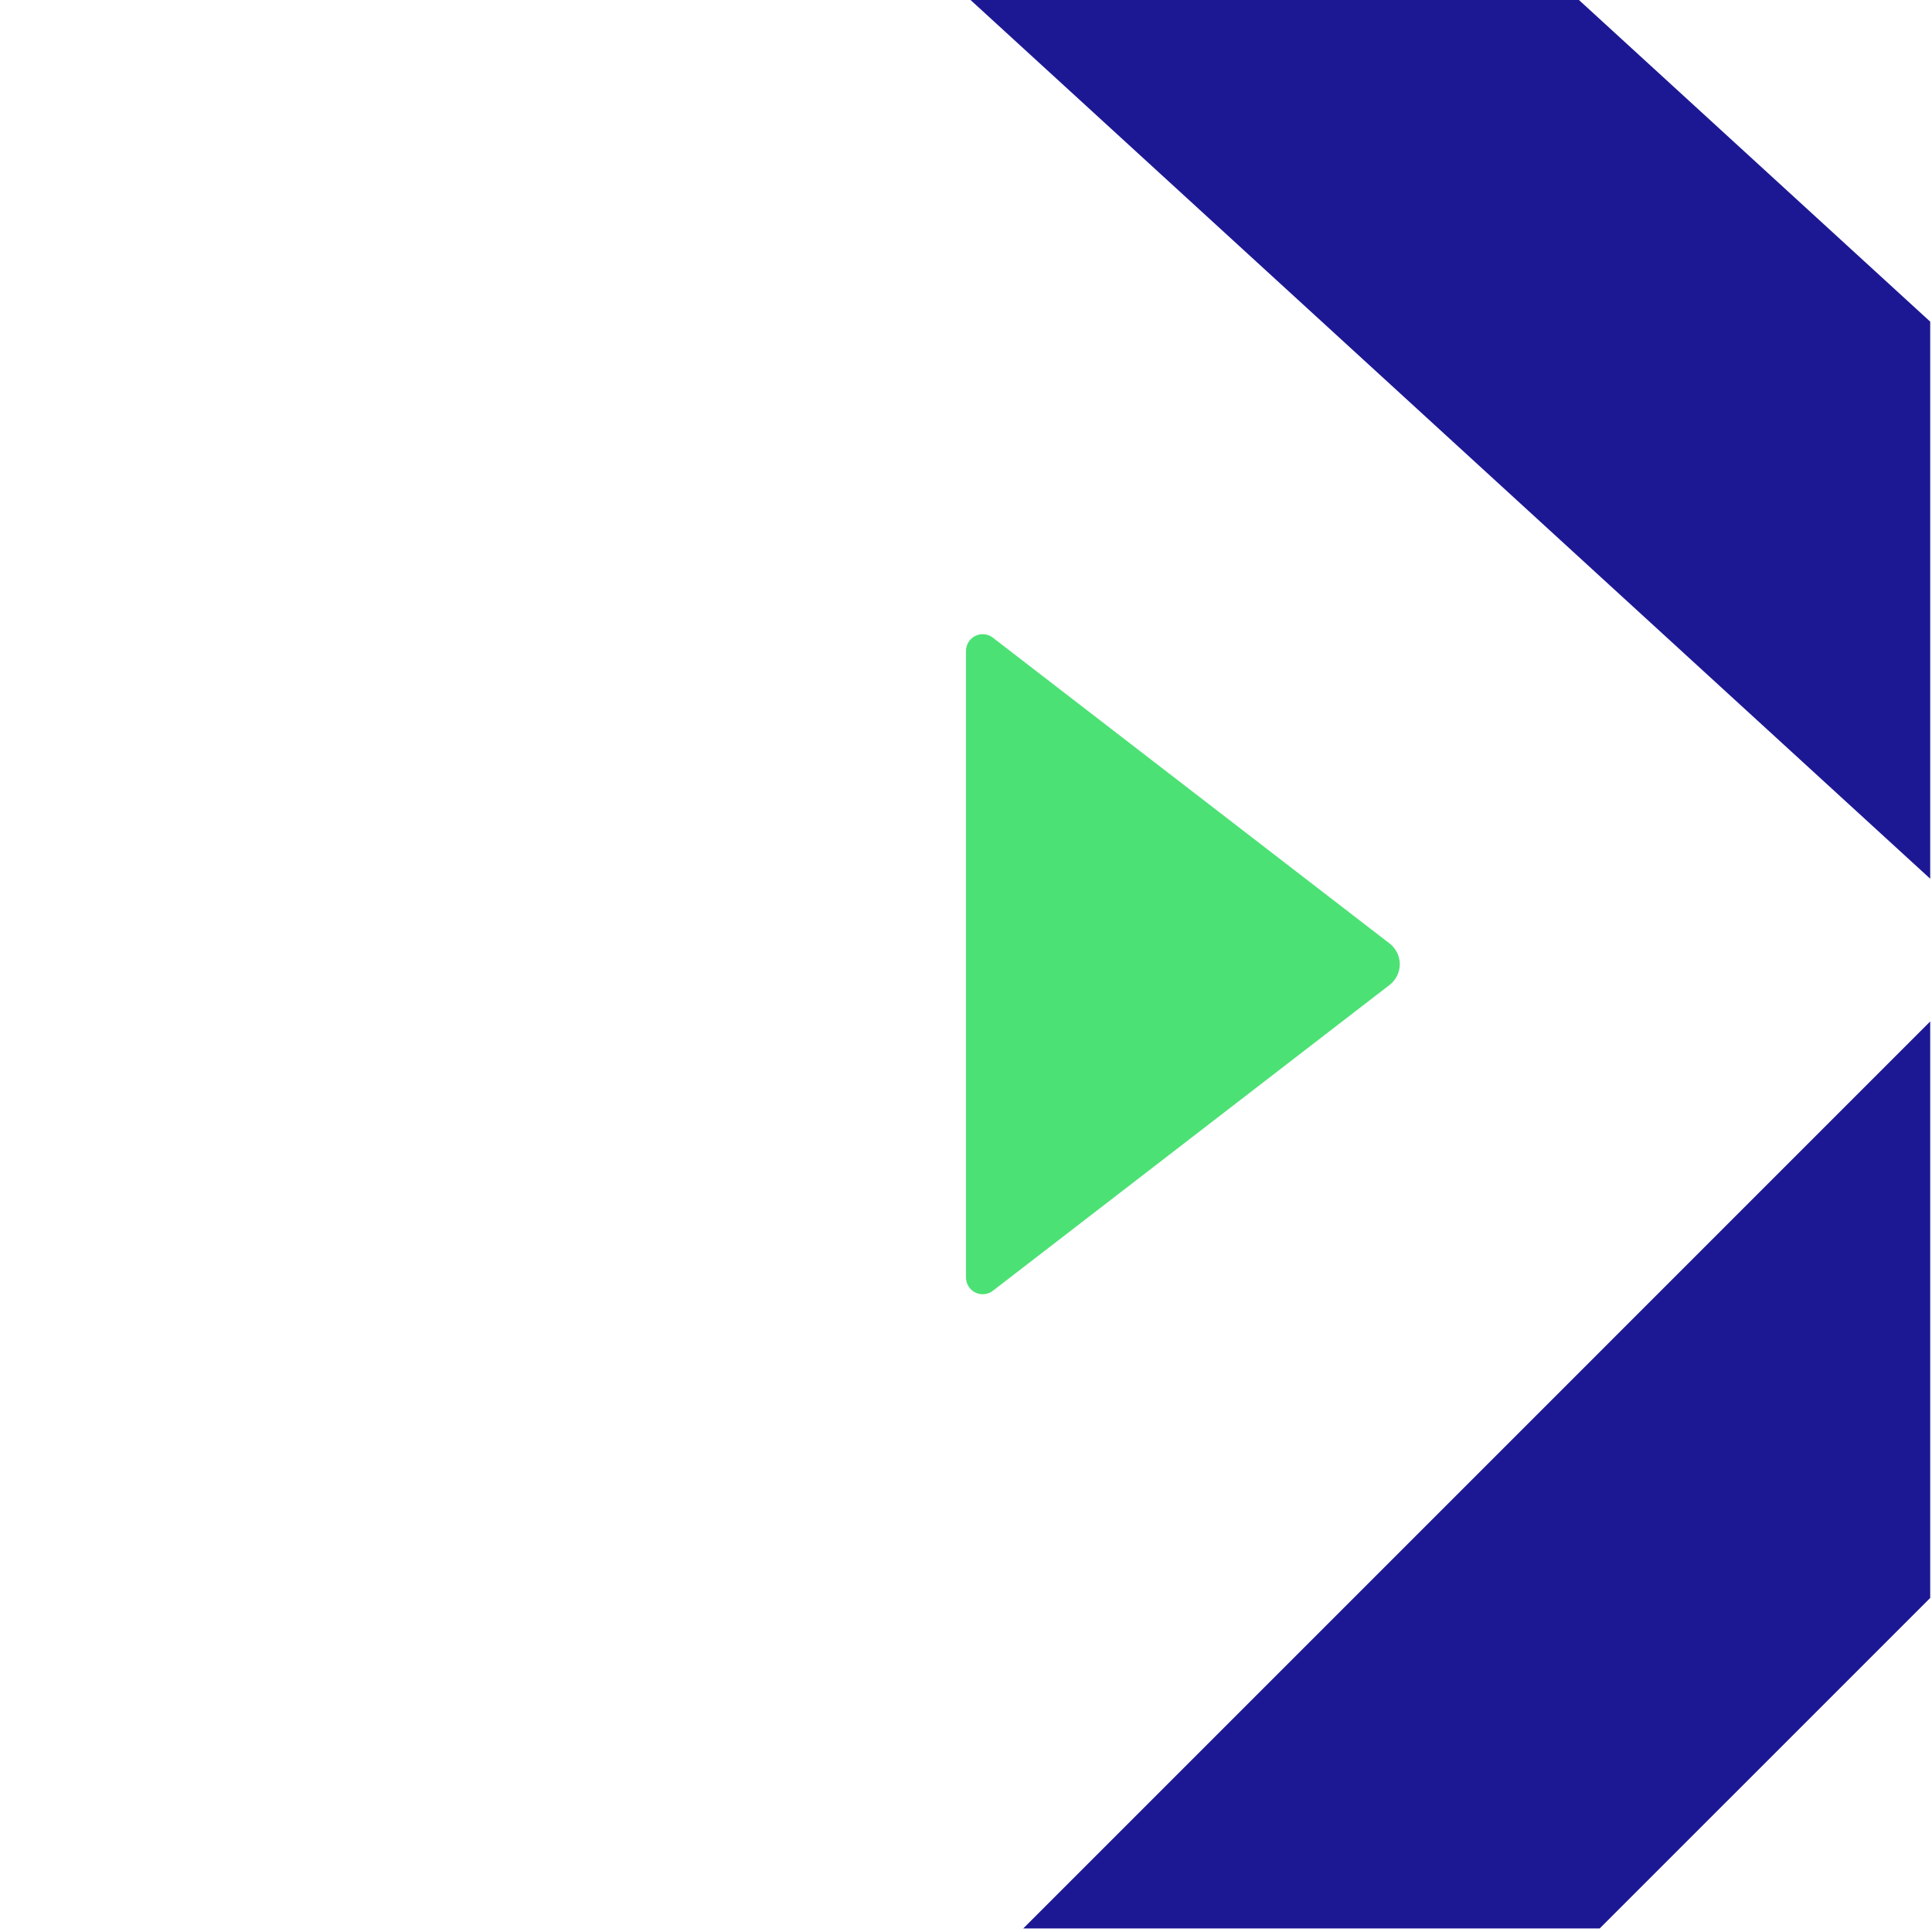 <svg xmlns="http://www.w3.org/2000/svg" xmlns:xlink="http://www.w3.org/1999/xlink" width="720" zoomAndPan="magnify" viewBox="0 0 540 540" height="720" preserveAspectRatio="xMidYMid meet" version="1.0"><defs><clipPath id="39e28cdd08"><path d="M 215 0 L 539.5 0 L 539.5 285 L 215 285 Z M 215 0 " clip-rule="nonzero"/></clipPath><clipPath id="7e4235ebc2"><path d="M 659.566 199.844 L 582.016 284.539 L 215.41 -51.152 L 292.965 -135.844 Z M 659.566 199.844 " clip-rule="nonzero"/></clipPath><clipPath id="790ba65cb3"><path d="M 235 238 L 539.5 238 L 539.5 539 L 235 539 Z M 235 238 " clip-rule="nonzero"/></clipPath><clipPath id="665bea728a"><path d="M 586.609 238.395 L 667.172 318.957 L 315.684 670.445 L 235.121 589.883 Z M 586.609 238.395 " clip-rule="nonzero"/></clipPath><clipPath id="894687bbb6"><path d="M 269.996 177 L 391.48 177 L 391.48 361.793 L 269.996 361.793 Z M 269.996 177 " clip-rule="nonzero"/></clipPath><clipPath id="e9f422ed25"><path d="M 388.398 275.289 L 277.508 360.777 C 276.102 361.859 274.199 362.051 272.602 361.266 C 271.008 360.484 269.996 358.859 269.996 357.082 L 269.996 181.918 C 269.996 180.141 271.008 178.52 272.602 177.734 C 274.199 176.949 276.102 177.141 277.508 178.227 L 388.398 263.711 C 390.191 265.098 391.242 267.234 391.242 269.5 C 391.242 271.77 390.191 273.906 388.398 275.289 Z M 388.398 275.289 " clip-rule="nonzero"/></clipPath></defs><g clip-path="url(#39e28cdd08)"><g clip-path="url(#7e4235ebc2)"><path fill="#1c1894" d="M 659.566 199.844 L 582.016 284.539 L 215.449 -51.117 L 293 -135.812 Z M 659.566 199.844 " fill-opacity="1" fill-rule="nonzero"/></g></g><g clip-path="url(#790ba65cb3)"><g clip-path="url(#665bea728a)"><path fill="#1c1894" d="M 586.609 238.395 L 667.172 318.957 L 315.66 670.465 L 235.102 589.906 Z M 586.609 238.395 " fill-opacity="1" fill-rule="nonzero"/></g></g><g clip-path="url(#894687bbb6)"><g clip-path="url(#e9f422ed25)"><path fill="#4ce175" d="M 395.906 172.438 L 395.906 366.711 L 269.996 366.711 L 269.996 172.438 Z M 395.906 172.438 " fill-opacity="1" fill-rule="nonzero"/></g></g></svg>